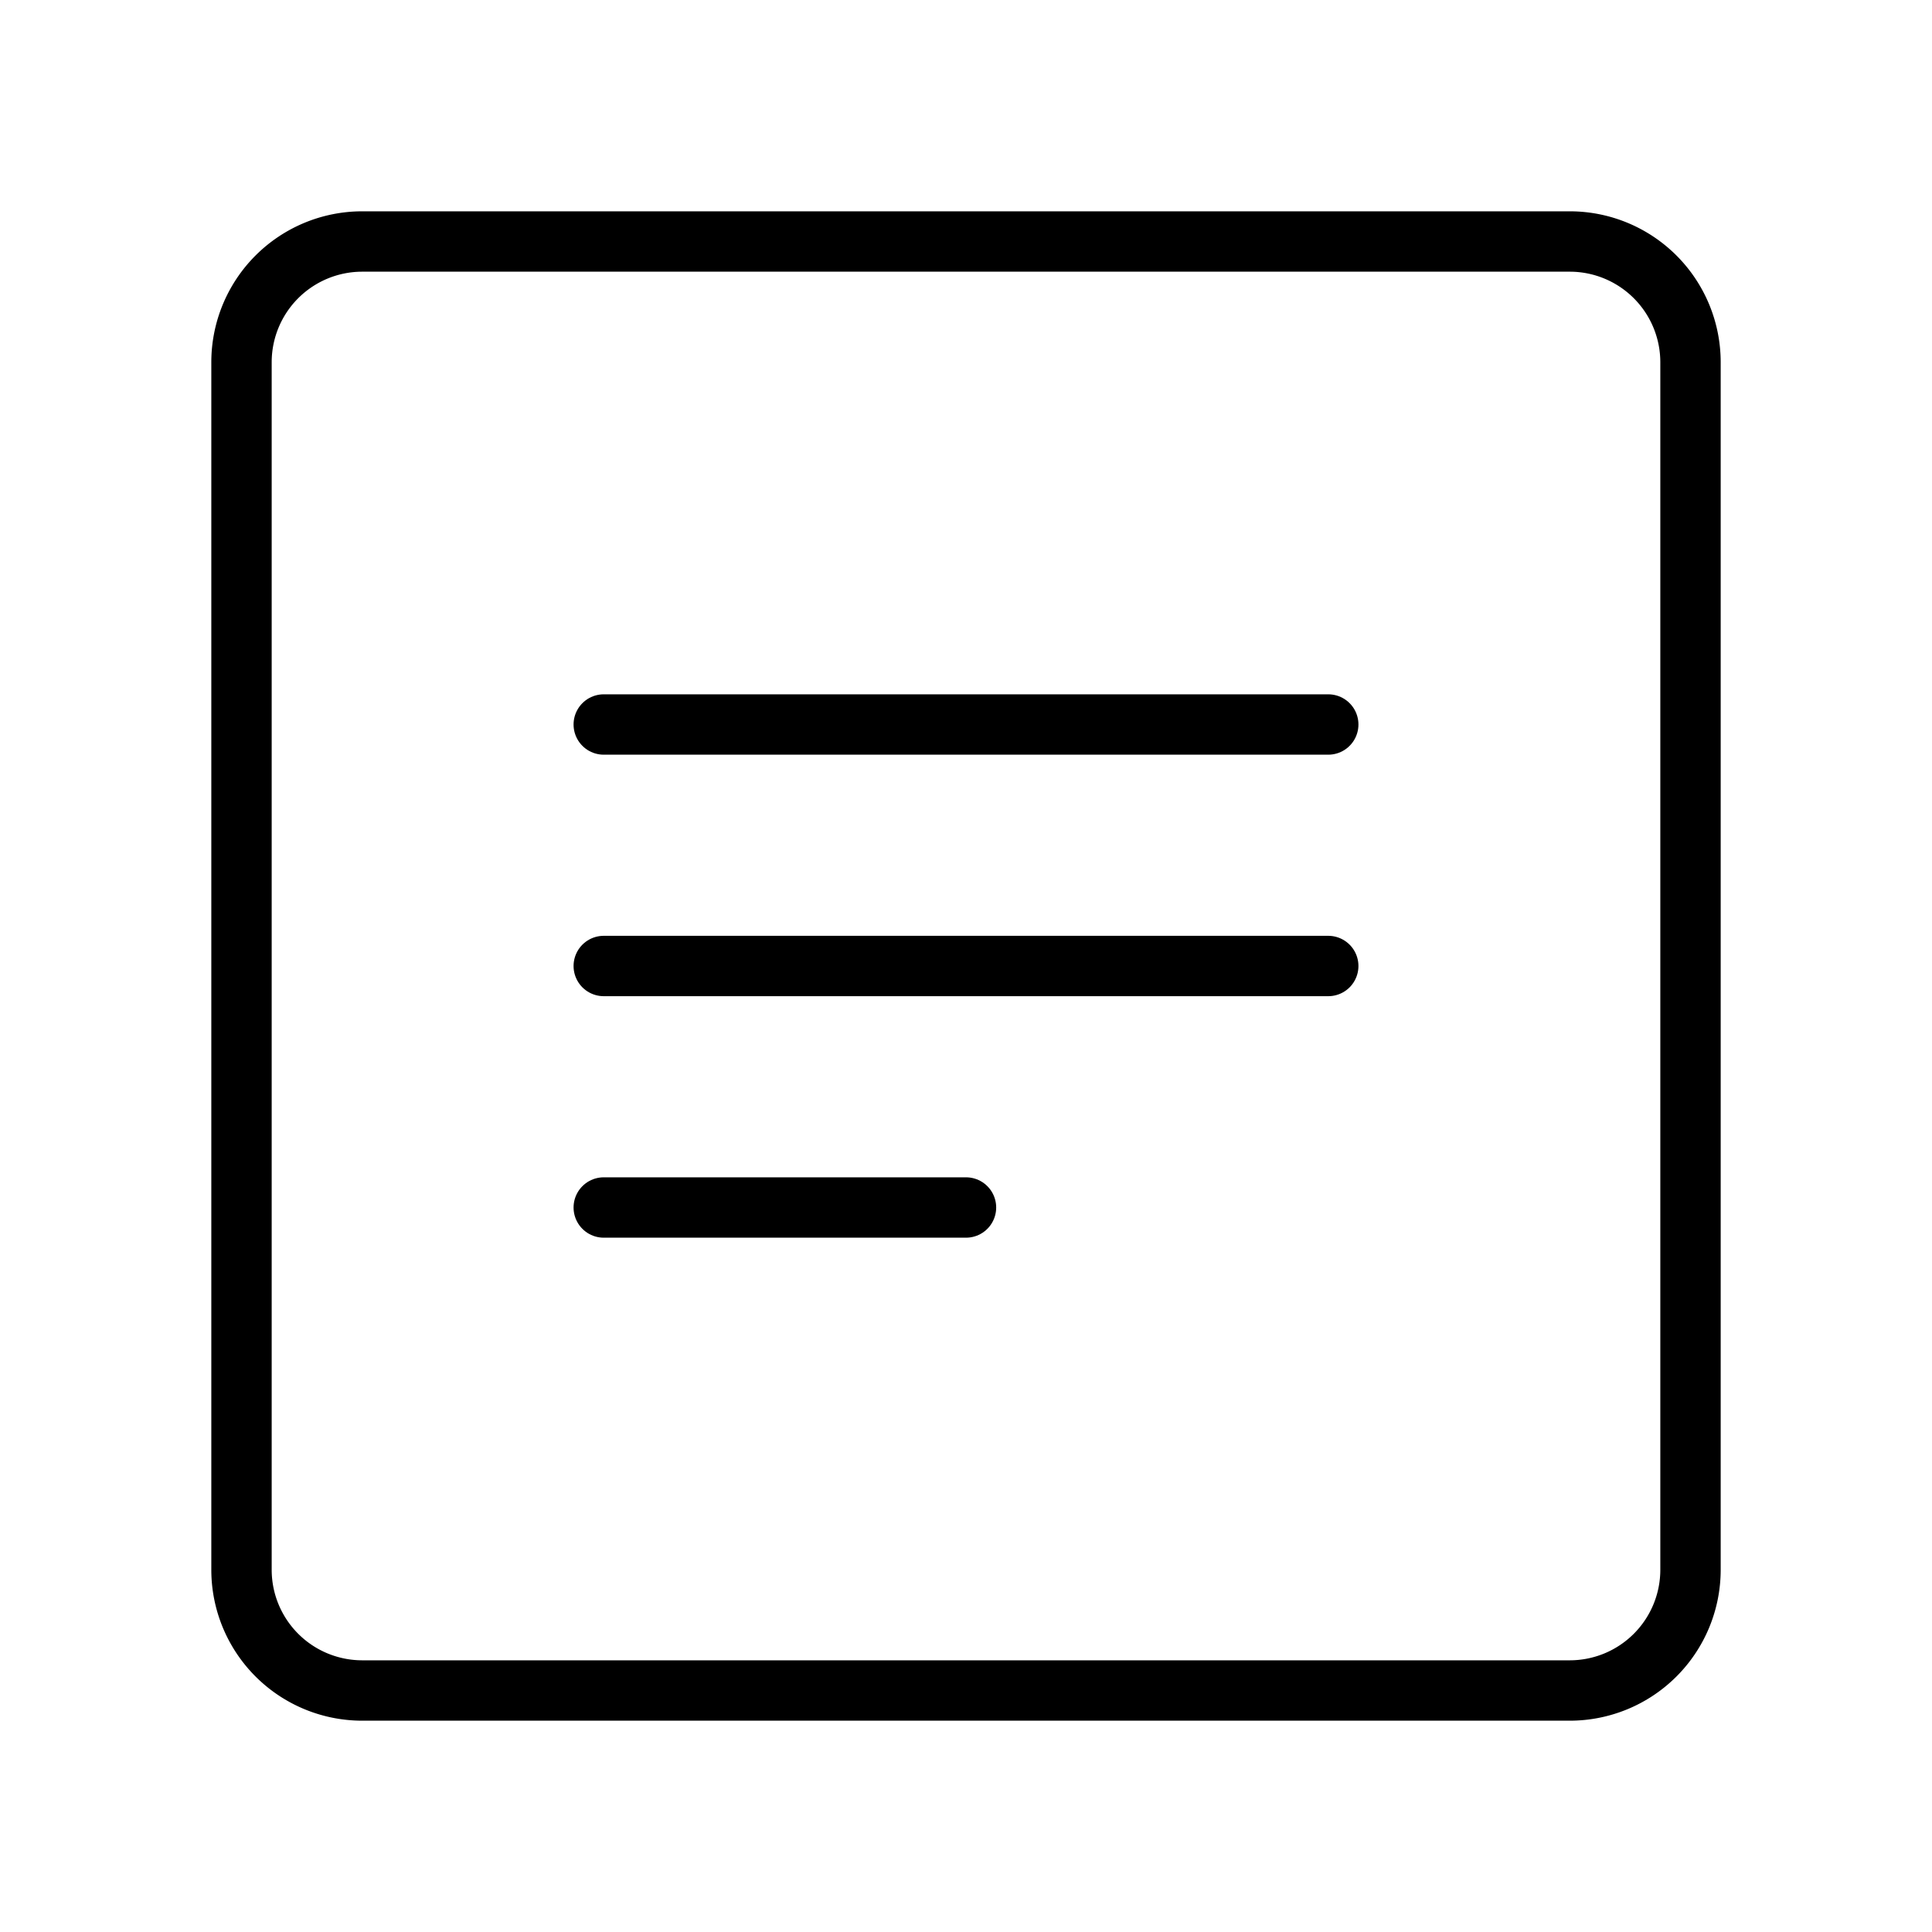 <?xml version="1.0" encoding="UTF-8"?> <svg xmlns="http://www.w3.org/2000/svg" width="64" height="64" viewBox="0 0 64 64" fill="none"><path d="M8 52V12a4 4 0 0 1 4-4h40a4 4 0 0 1 4 4v40a4 4 0 0 1-4 4H12a4 4 0 0 1-4-4Z" stroke="black" stroke-width="2"></path><path d="M20 24h24M20 32h24M20 40h12" stroke="black" stroke-width="2" stroke-linecap="round"></path></svg> 